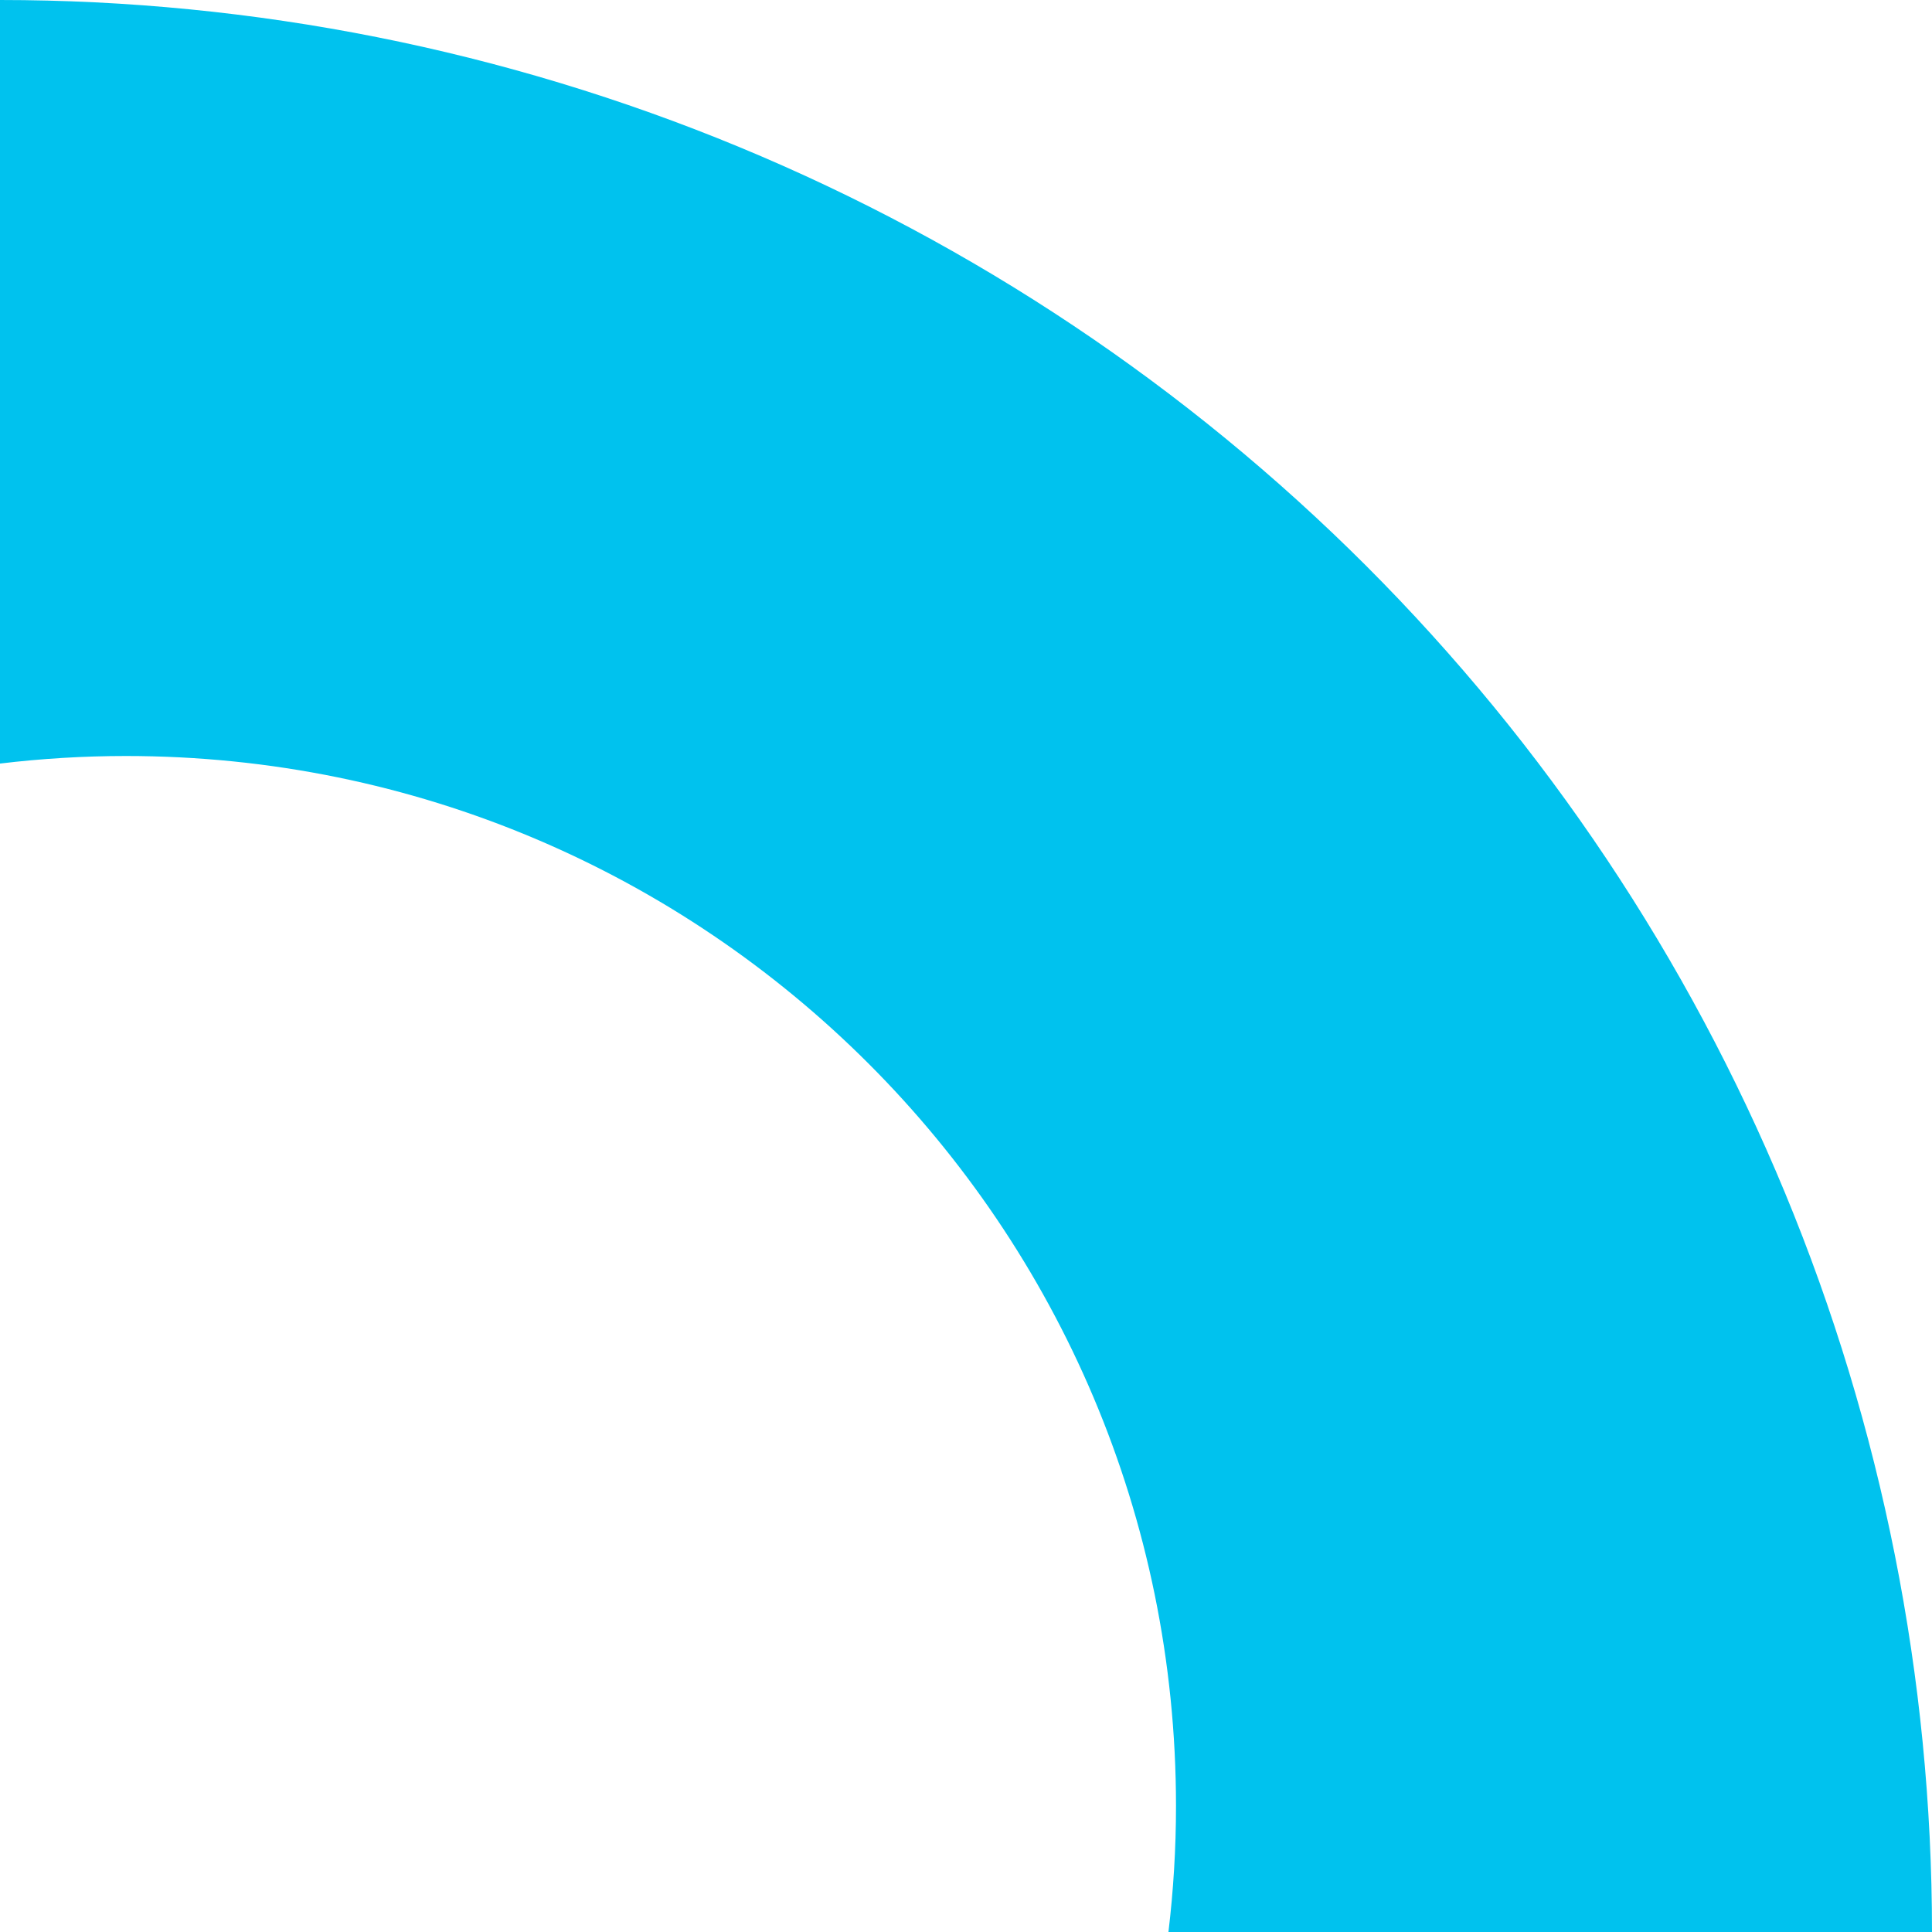 <svg width="23" height="23" viewBox="0 0 23 23" fill="none" xmlns="http://www.w3.org/2000/svg">
<path d="M0 0C3.02 -1.32026e-07 6.011 0.595 8.802 1.751C11.592 2.907 14.128 4.601 16.264 6.736C18.399 8.872 20.093 11.408 21.249 14.198C22.405 16.989 23 19.98 23 23H13.91C13.969 22.508 14 22.008 14 21.5C14 14.596 8.404 9 1.5 9C0.992 9 0.492 9.031 0 9.09V0Z" fill="#00C2EE"/>
</svg>

